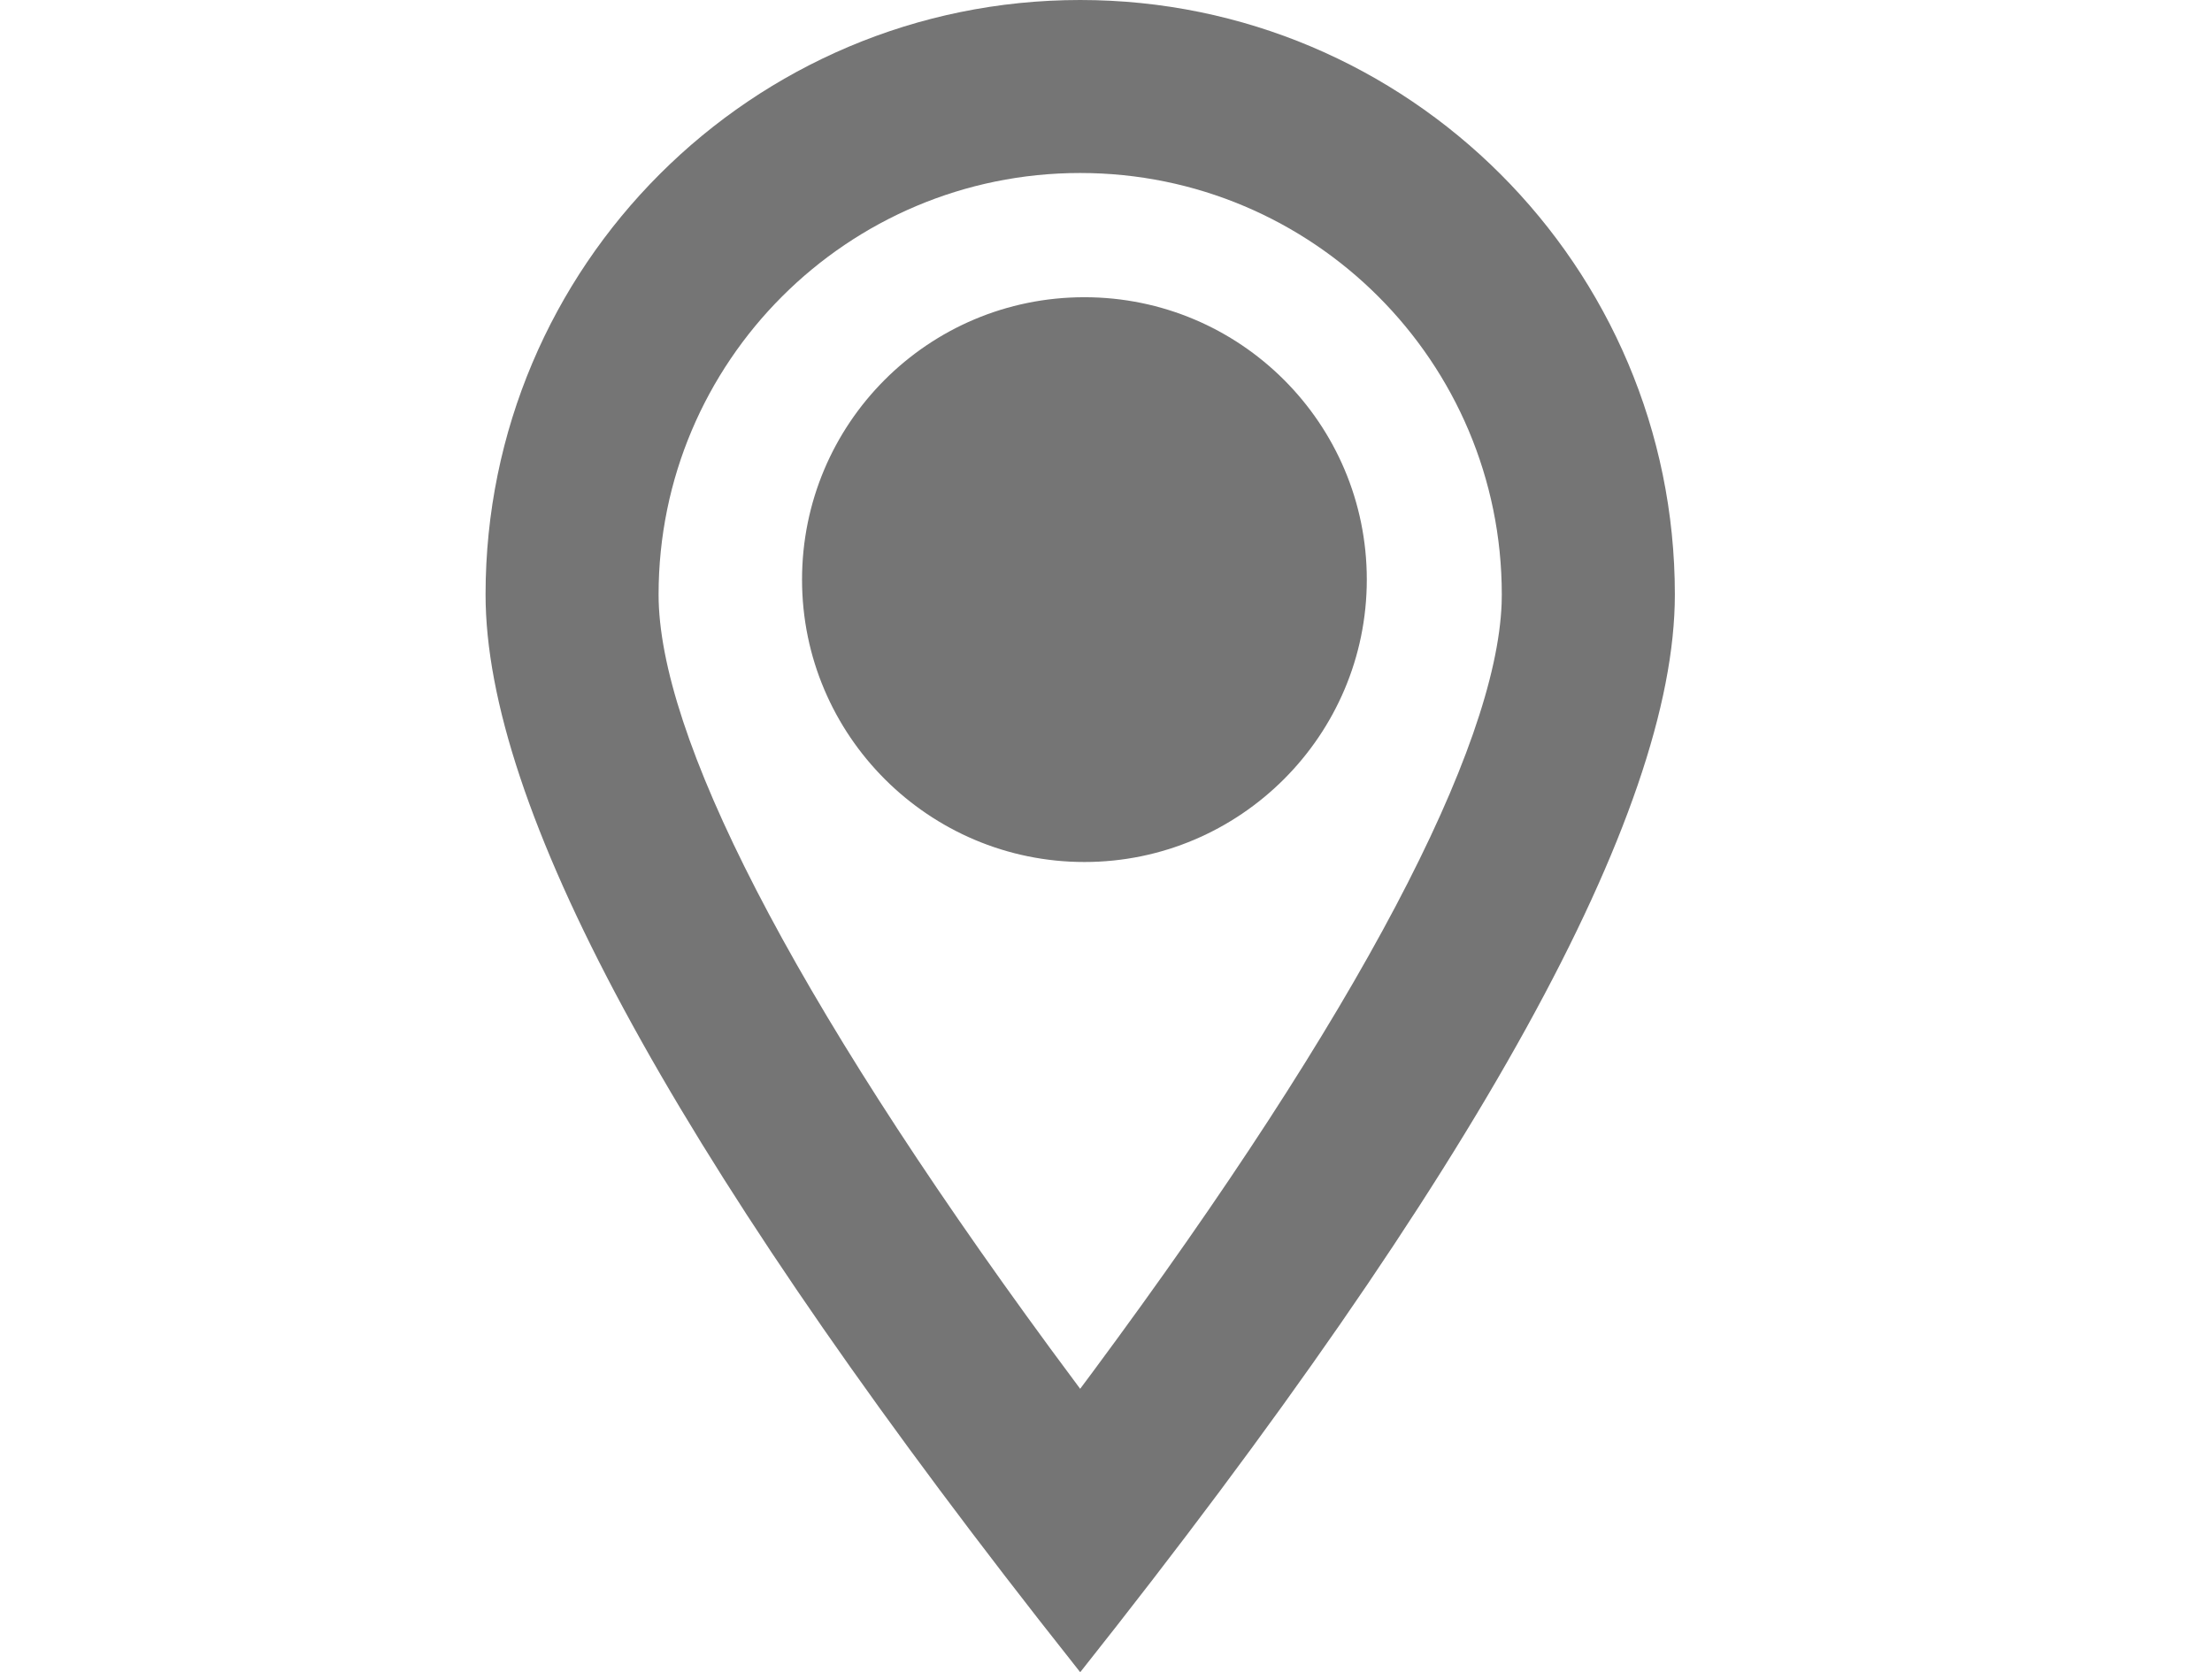 <svg xmlns="http://www.w3.org/2000/svg" width="41" height="31" xmlns:v="https://vecta.io/nano"><path d="M20.022 0C26.1 0 31.044 4.935 31.044 11.022c0 4.058-3.674 10.718-11.022 19.978l-.773-.982C12.416 21.267 9 14.936 9 11.022 9 4.935 13.935 0 20.022 0zm0 3.207c-4.316 0-7.815 3.5-7.815 7.815 0 2.583 2.41 7.365 7.26 13.976l.554.748.234-.314c4.96-6.693 7.475-11.564 7.578-14.242l.003-.168c0-4.316-3.5-7.815-7.815-7.815zM20.1 5.51c2.89 0 5.234 2.343 5.234 5.234S22.98 15.98 20.1 15.98s-5.234-2.343-5.234-5.234S17.2 5.51 20.1 5.51z" fill="#757575"/></svg>